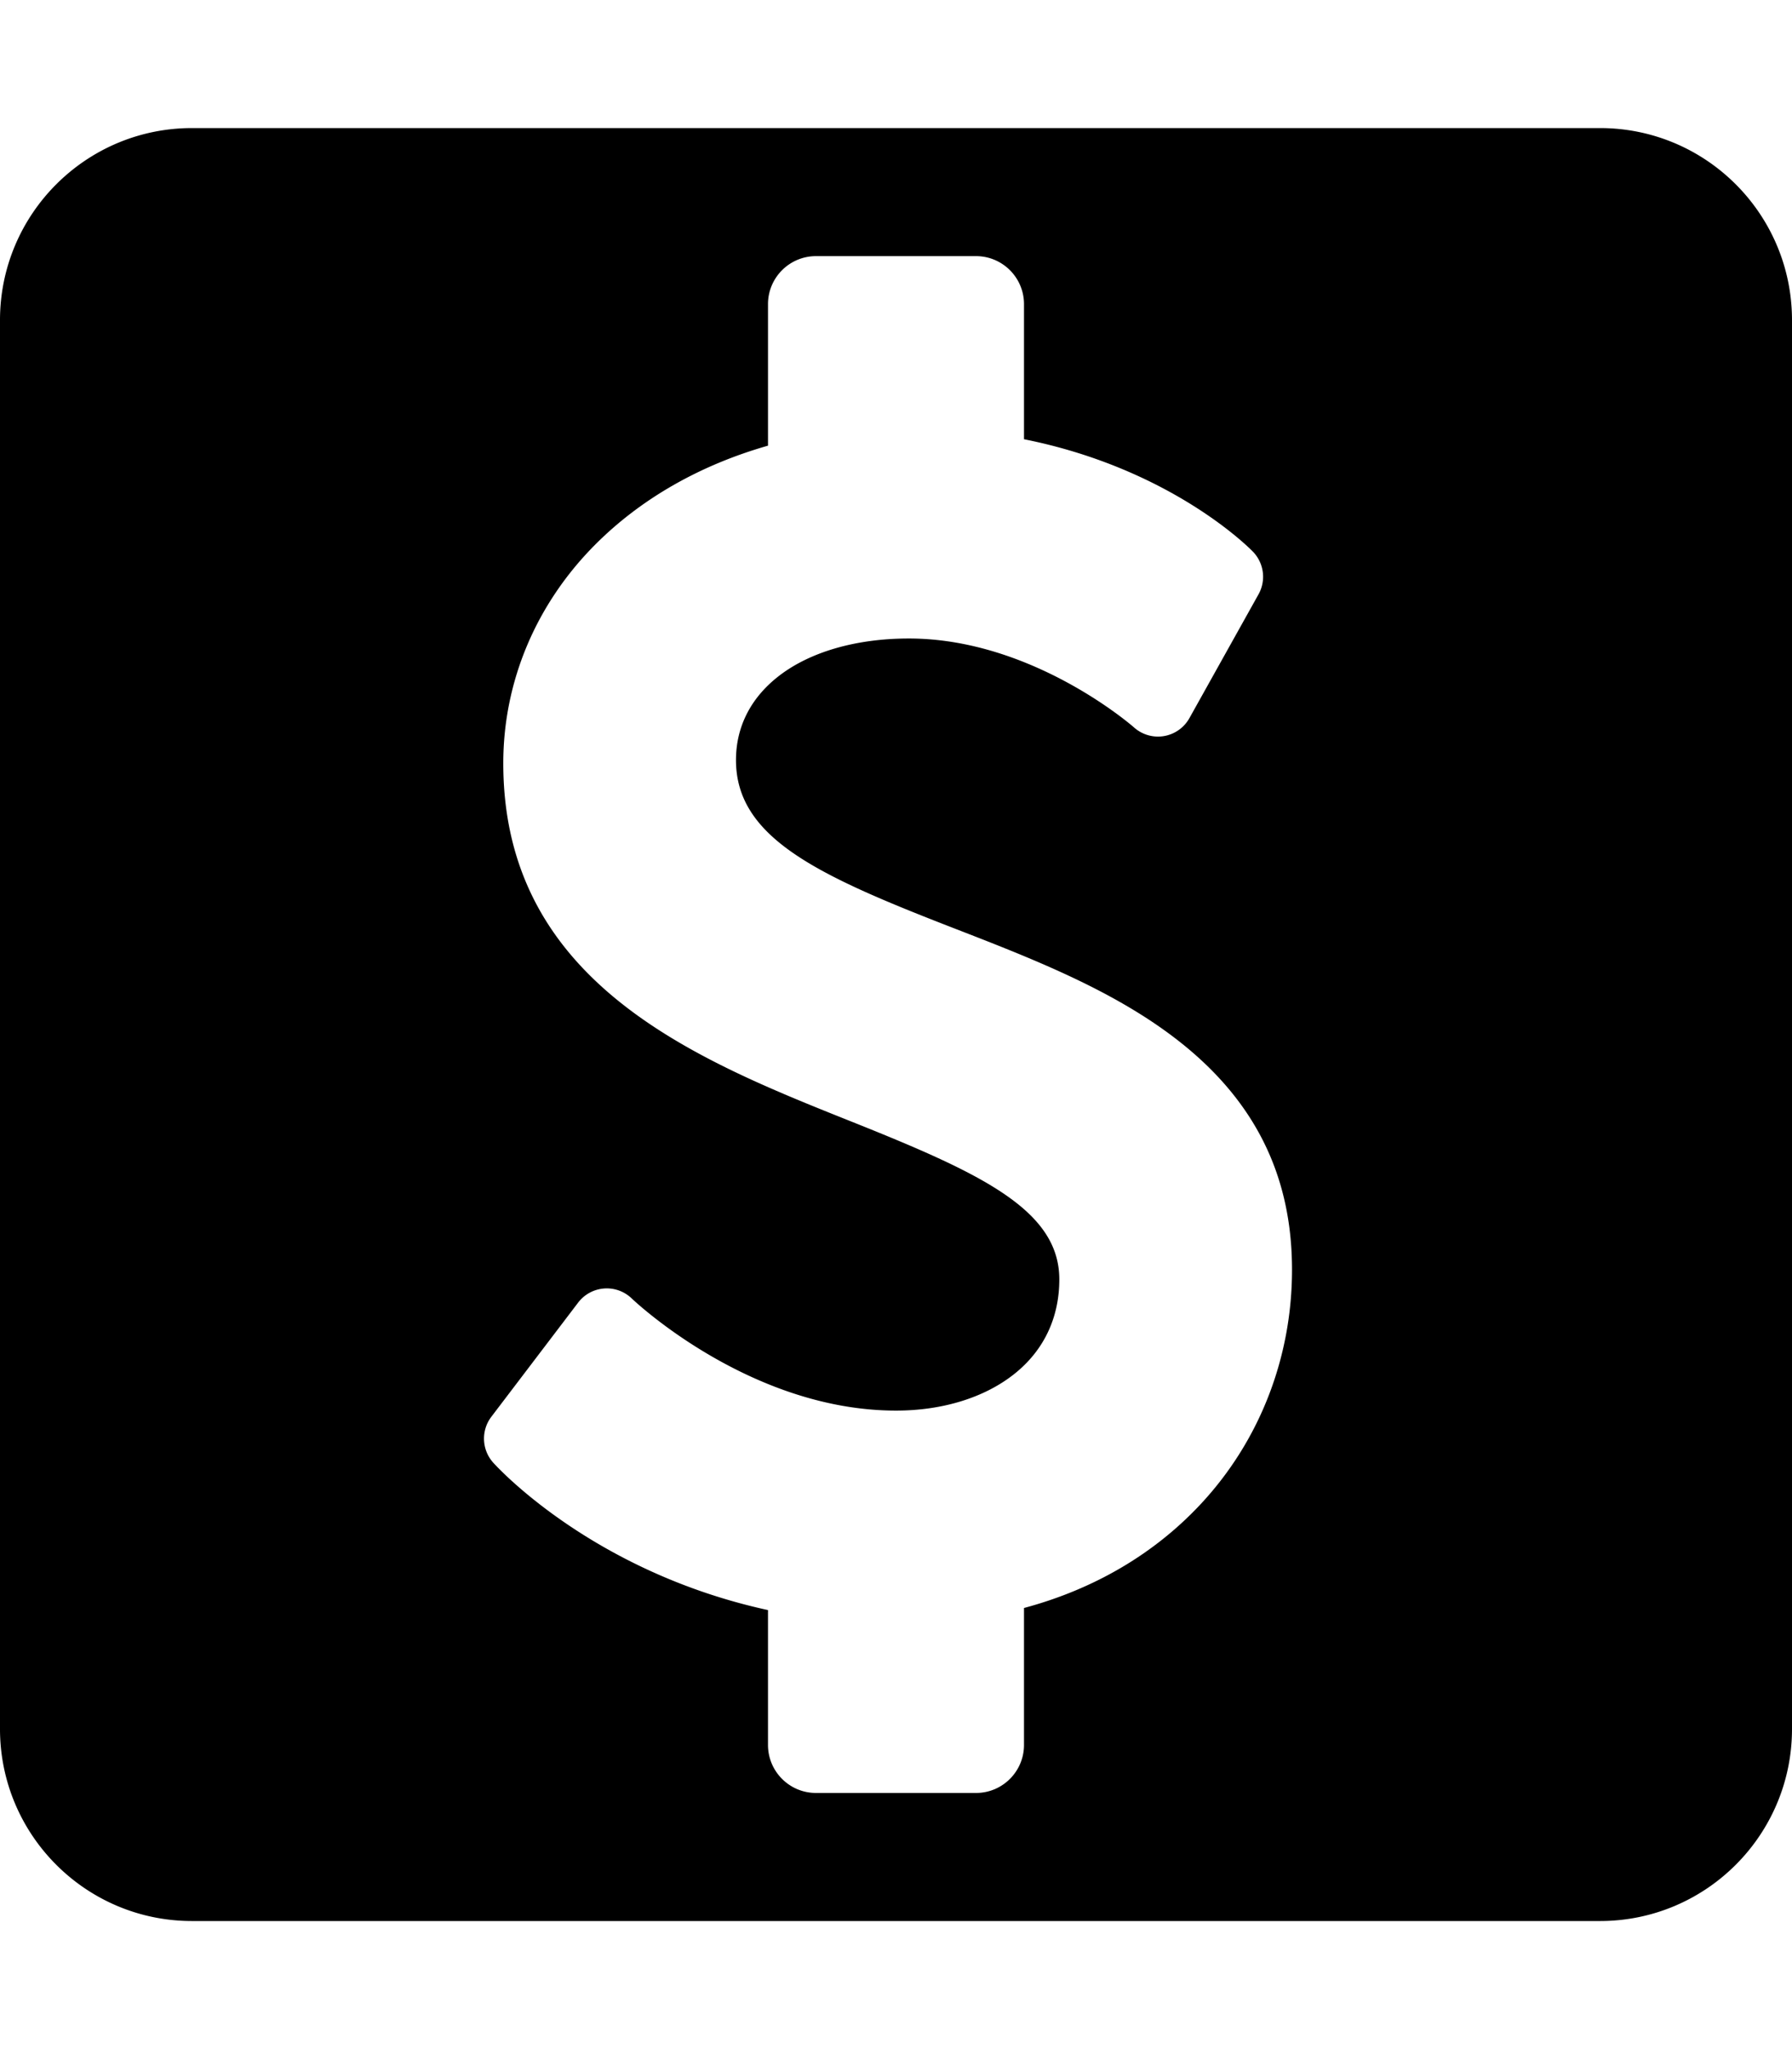<svg xmlns="http://www.w3.org/2000/svg" viewBox="0 0 448 512"><path d="M448 80v352c0 26.51-21.49 48-48 48H48c-26.51 0-48-21.49-48-48V80c0-26.51 21.49-48 48-48h352c26.51 0 48 21.49 48 48zM294.189 259.732c-16.045-12.42-36.231-20.246-55.752-27.813-33.873-13.131-54.441-22.511-54.441-42.007 0-8.317 3.706-15.58 10.719-21.004 7.811-6.041 19.356-9.368 32.51-9.368 30.935 0 56.027 21.997 56.262 22.206a8.995 8.995 0 0 0 7.489 2.178 8.996 8.996 0 0 0 6.378-4.489l17.276-30.936a9 9 0 0 0-1.388-10.645c-.929-.96-20.51-20.774-57.242-28.105V76c0-6.627-5.373-12-12-12h-40c-6.627 0-12 5.373-12 12v35.356c-16.854 4.814-31.48 13.097-42.878 24.408-15.026 14.911-23.301 34.426-23.301 54.951 0 54.796 48.128 74.002 86.799 89.434 32.484 12.963 52.208 22.092 52.208 39.529 0 9.61-3.894 17.784-11.262 23.637-7.423 5.897-17.919 9.145-29.555 9.145-36.629 0-65.68-27.637-66.047-27.99a8.999 8.999 0 0 0-13.433 1.008l-21.695 28.525a9 9 0 0 0 .465 11.459c1.109 1.236 25.001 27.325 68.698 36.841V436c0 6.627 5.373 12 12 12h40c6.627 0 12-5.373 12-12v-34.218c17.605-4.721 32.759-13.618 44.422-26.223 14.563-15.739 22.583-36.44 22.583-58.291.001-23.706-9.425-42.527-28.815-57.536z"/></svg>